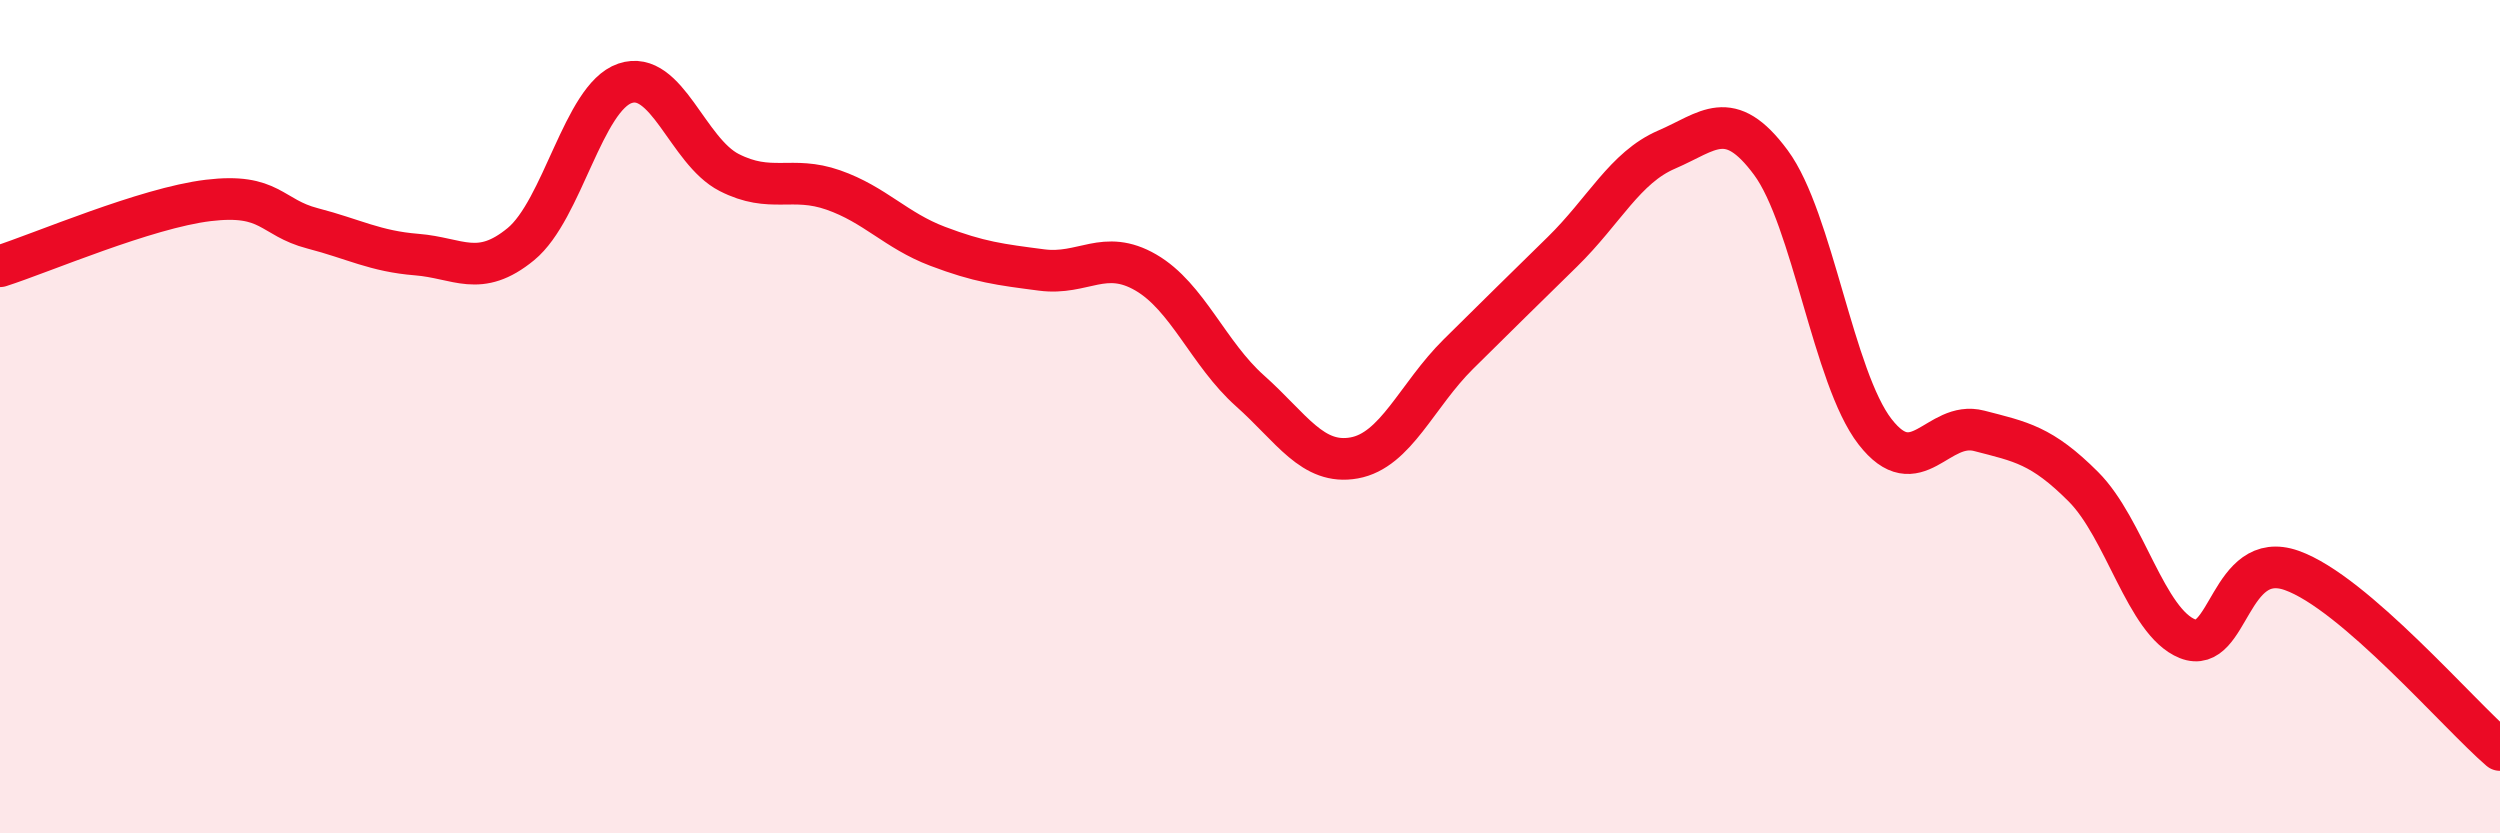 
    <svg width="60" height="20" viewBox="0 0 60 20" xmlns="http://www.w3.org/2000/svg">
      <path
        d="M 0,6.39 C 1,6.07 3.5,4.99 5,4.81 C 6.5,4.63 6.5,5.22 7.5,5.48 C 8.5,5.74 9,6.03 10,6.11 C 11,6.19 11.5,6.68 12.5,5.86 C 13.5,5.04 14,2.34 15,2 C 16,1.66 16.5,3.63 17.5,4.14 C 18.5,4.65 19,4.21 20,4.56 C 21,4.91 21.5,5.53 22.5,5.91 C 23.5,6.29 24,6.35 25,6.48 C 26,6.61 26.5,5.96 27.5,6.54 C 28.5,7.12 29,8.49 30,9.38 C 31,10.27 31.5,11.17 32.5,10.99 C 33.5,10.81 34,9.49 35,8.5 C 36,7.51 36.5,7.02 37.5,6.04 C 38.5,5.06 39,4.02 40,3.59 C 41,3.16 41.5,2.55 42.5,3.9 C 43.5,5.25 44,9.07 45,10.36 C 46,11.65 46.5,10.08 47.5,10.34 C 48.5,10.6 49,10.68 50,11.68 C 51,12.68 51.5,14.93 52.5,15.33 C 53.5,15.73 53.5,13.16 55,13.69 C 56.5,14.22 59,17.14 60,18L60 20L0 20Z"
        fill="#EB0A25"
        opacity="0.1"
        stroke-linecap="round"
        stroke-linejoin="round"
      />
      <path
        d="M 0,6.39 C 1,6.07 3.5,4.99 5,4.81 C 6.5,4.63 6.5,5.22 7.5,5.48 C 8.5,5.74 9,6.03 10,6.11 C 11,6.19 11.5,6.68 12.5,5.86 C 13.5,5.04 14,2.34 15,2 C 16,1.66 16.5,3.63 17.5,4.14 C 18.5,4.65 19,4.21 20,4.56 C 21,4.91 21.5,5.53 22.5,5.91 C 23.5,6.29 24,6.35 25,6.48 C 26,6.61 26.5,5.96 27.5,6.54 C 28.5,7.12 29,8.49 30,9.38 C 31,10.27 31.5,11.17 32.5,10.99 C 33.5,10.81 34,9.49 35,8.5 C 36,7.51 36.5,7.02 37.5,6.04 C 38.5,5.06 39,4.02 40,3.59 C 41,3.16 41.5,2.55 42.5,3.9 C 43.5,5.25 44,9.07 45,10.36 C 46,11.65 46.5,10.08 47.5,10.34 C 48.5,10.6 49,10.68 50,11.68 C 51,12.68 51.5,14.93 52.5,15.33 C 53.5,15.73 53.5,13.16 55,13.69 C 56.5,14.22 59,17.14 60,18"
        stroke="#EB0A25"
        stroke-width="1"
        fill="none"
        stroke-linecap="round"
        stroke-linejoin="round"
      />
    </svg>
  